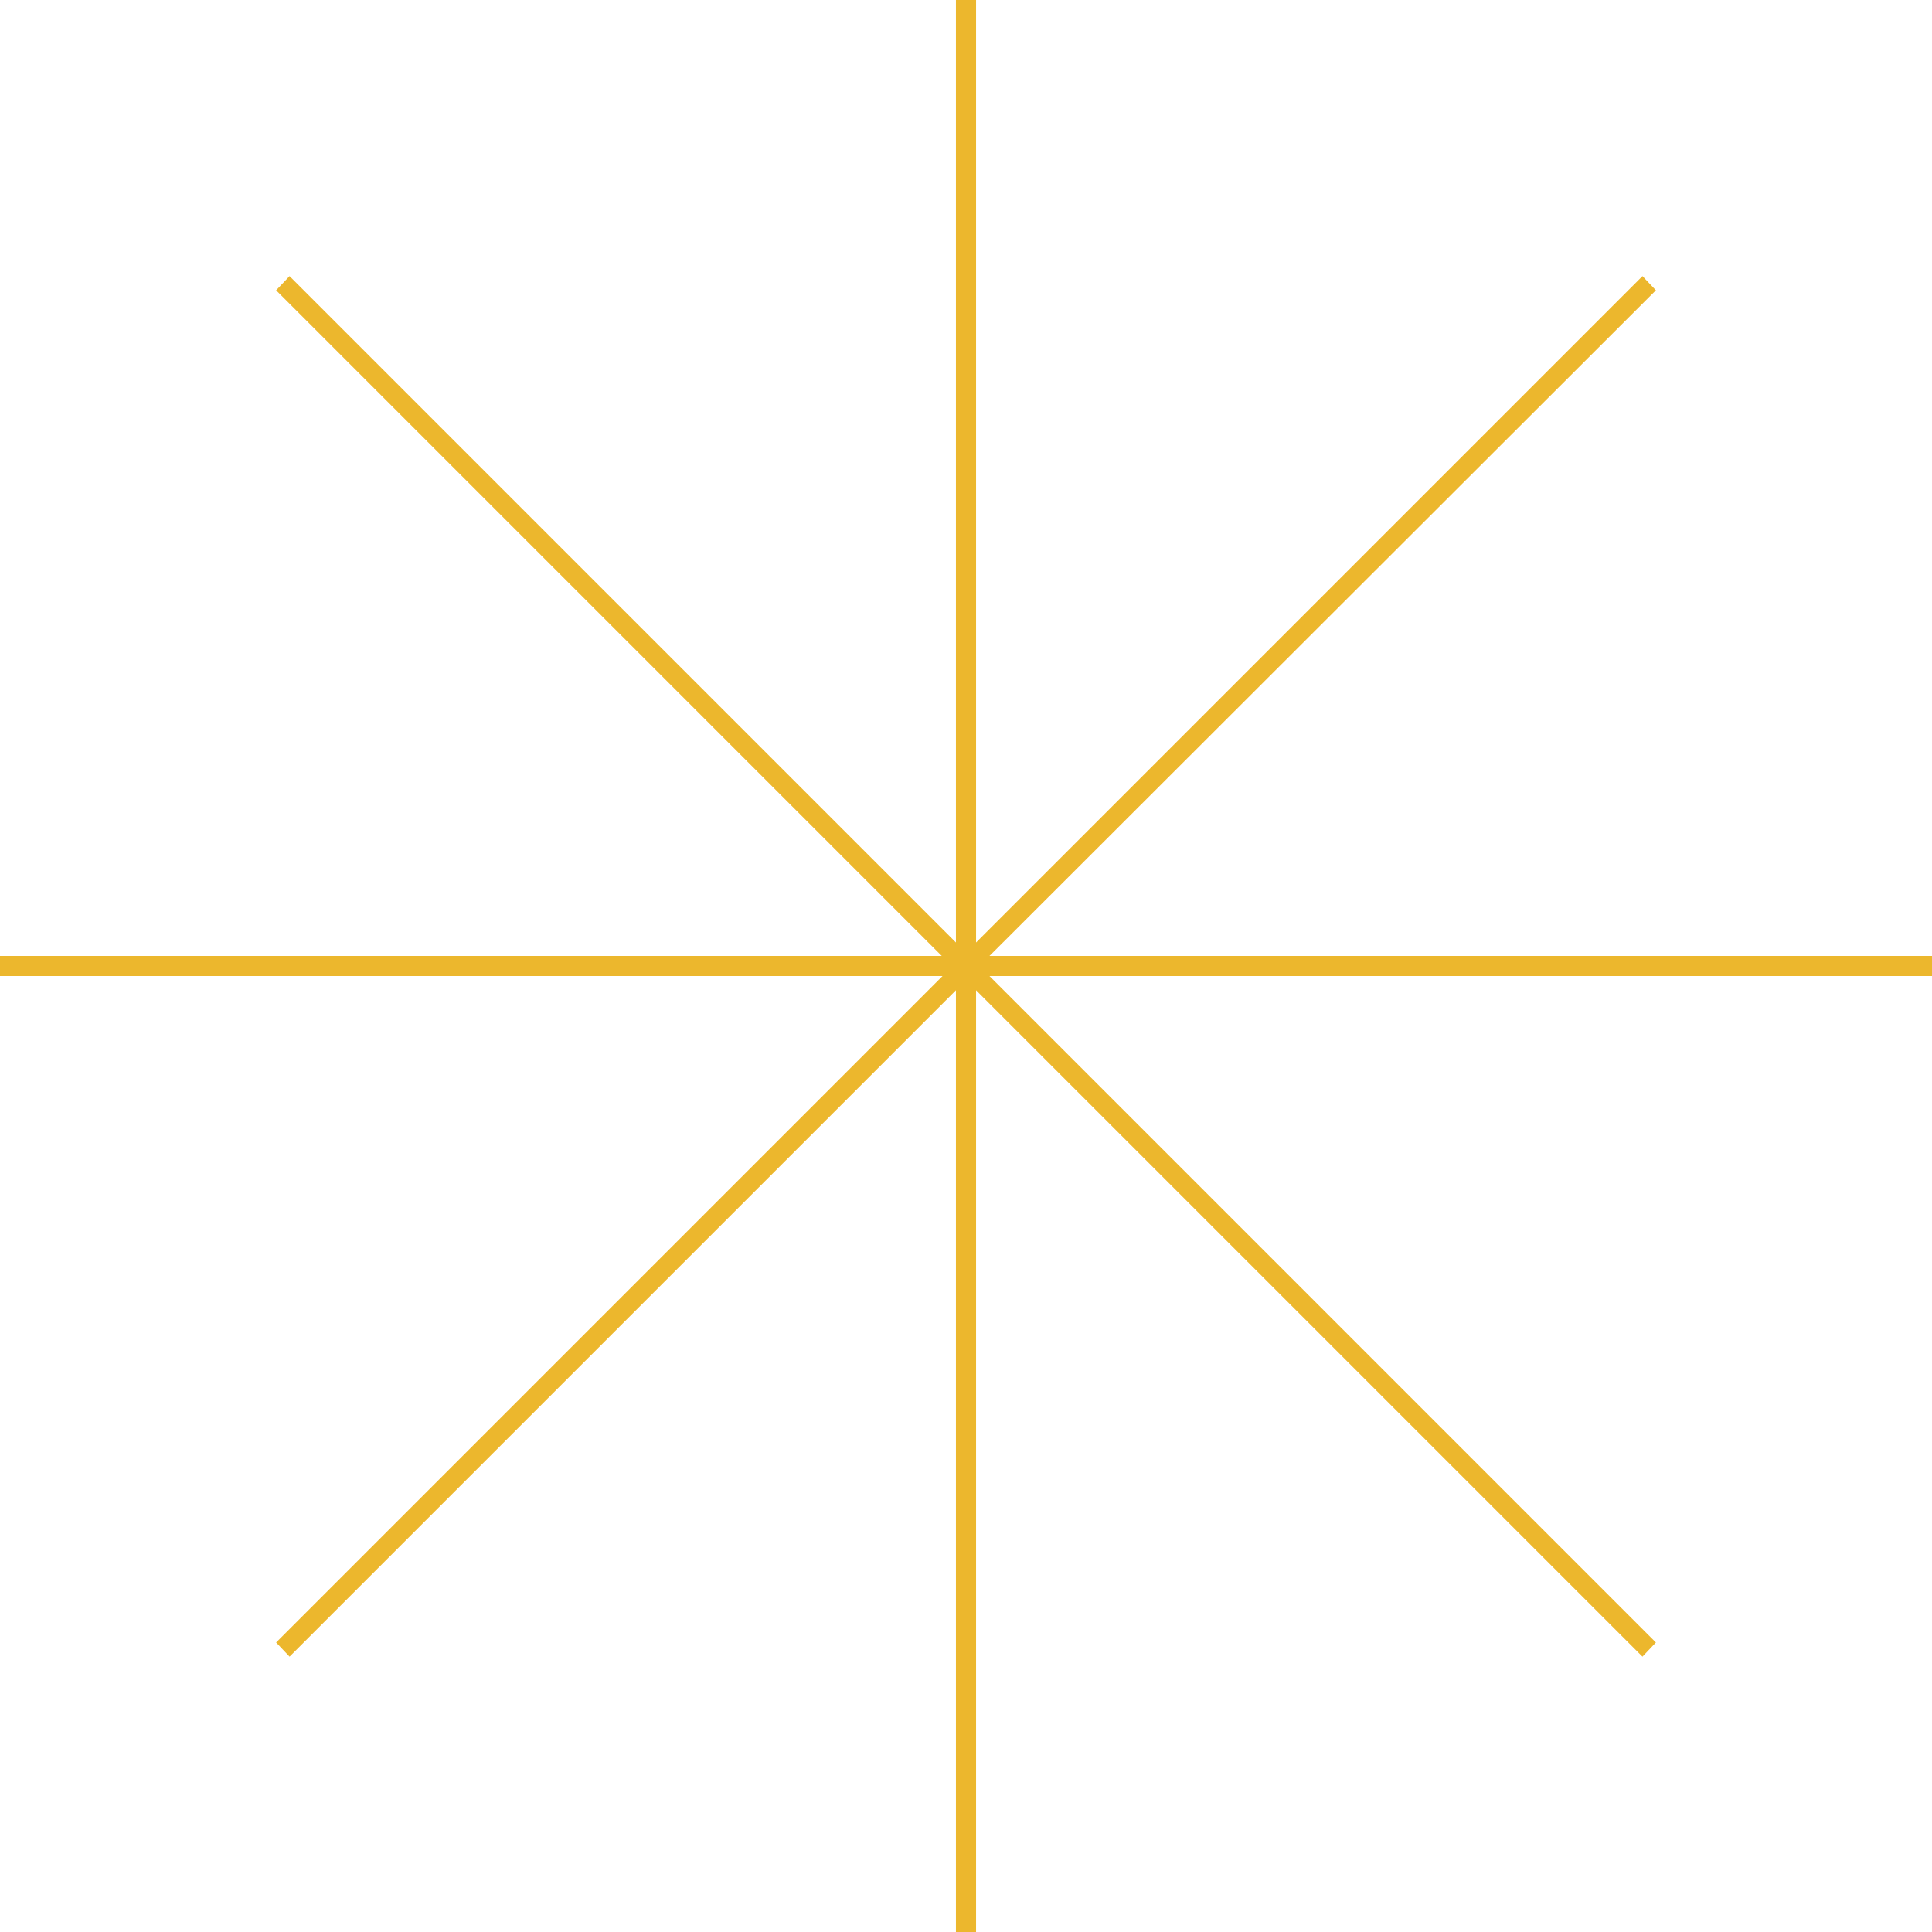 <?xml version="1.0" encoding="UTF-8"?> <svg xmlns="http://www.w3.org/2000/svg" width="104" height="104" viewBox="0 0 104 104" fill="none"> <path d="M104 51.458H53.265L89.137 15.626L88.414 14.863L52.542 50.735V0H51.458V50.735L15.586 14.863L14.863 15.626L50.694 51.458H0V52.542H50.735L14.863 88.414L15.586 89.177L51.458 53.305V104H52.542V53.305L88.414 89.177L89.137 88.414L53.265 52.542H104V51.458Z" fill="#ECB72D"></path> </svg> 